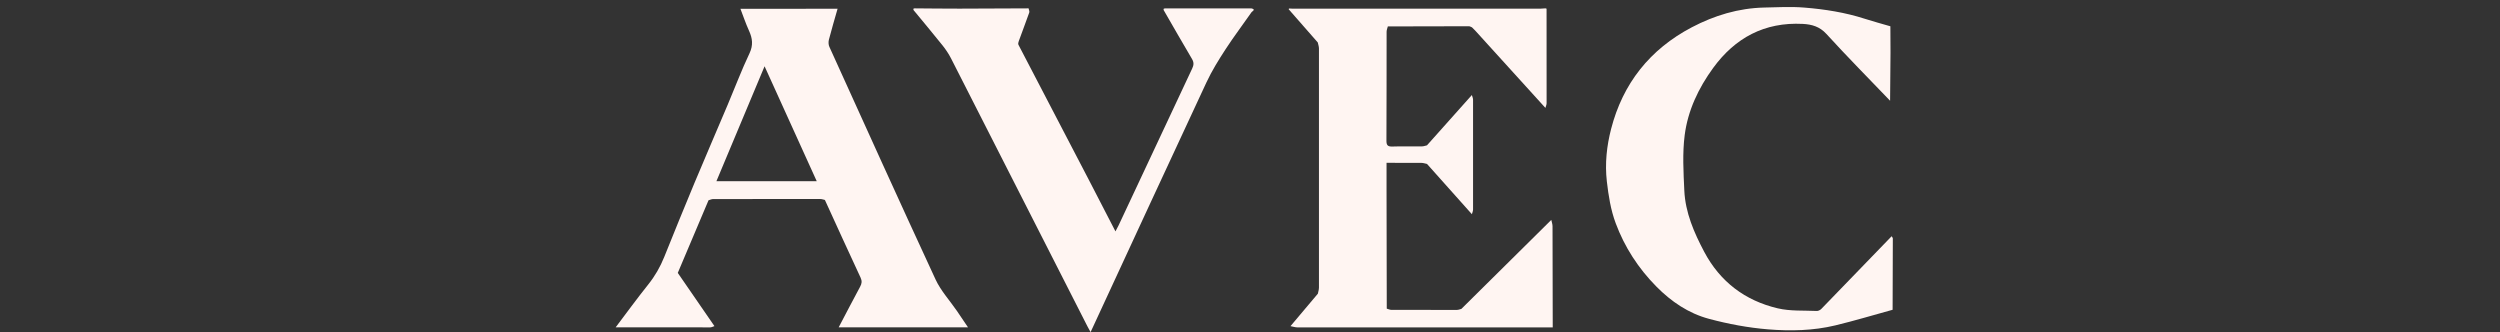 <?xml version="1.0" encoding="UTF-8"?>
<svg xmlns="http://www.w3.org/2000/svg" width="271" height="36" viewBox="0 0 271 36" fill="none">
  <rect x="0" y="0" width="271" height="36" fill="#333333" stroke="none"/>
  <g clip-path="url(#clip0_347_3273)">
    <path d="M158.415 33.482C161.663 30.267 164.911 27.052 168.161 23.837C168.207 24.068 168.294 24.299 168.294 24.53C168.308 28.186 168.311 31.844 168.316 35.501L168.301 35.491C159.089 35.492 149.876 35.496 140.664 35.491C140.406 35.491 140.146 35.402 139.888 35.354C140.878 34.181 141.869 33.006 142.858 31.833C142.898 31.615 142.974 31.398 142.974 31.179C142.98 22.538 142.98 13.896 142.974 5.254C142.974 5.038 142.892 4.82 142.848 4.604C141.795 3.404 140.744 2.205 139.693 1.004C139.685 0.996 139.695 0.965 139.707 0.952C139.72 0.937 139.743 0.93 139.761 0.92C139.888 0.928 140.017 0.942 140.144 0.942C149.104 0.942 158.063 0.939 167.023 0.937C167.193 0.937 167.362 0.916 167.533 0.905C167.573 0.914 167.61 0.927 167.648 0.944C167.65 4.357 167.655 7.769 167.652 11.181C167.652 11.354 167.567 11.524 167.522 11.697C164.988 8.906 162.455 6.114 159.921 3.324C159.807 3.2 159.684 3.085 159.565 2.966C159.454 2.924 159.343 2.845 159.233 2.845C156.302 2.847 153.372 2.856 150.442 2.864C150.395 3.054 150.309 3.243 150.308 3.433C150.3 7.372 150.312 11.311 150.29 15.249C150.287 15.758 150.44 15.9 150.943 15.884C152.011 15.848 153.082 15.879 154.151 15.867C154.33 15.866 154.507 15.794 154.684 15.755C156.306 13.937 157.928 12.119 159.55 10.302C159.595 10.47 159.679 10.64 159.679 10.808C159.687 14.776 159.687 18.744 159.679 22.712C159.679 22.882 159.597 23.05 159.553 23.22C157.931 21.403 156.309 19.586 154.687 17.77C154.488 17.73 154.29 17.658 154.089 17.656C153.105 17.644 152.119 17.651 151.134 17.651H150.301C150.301 18.635 150.301 19.5 150.301 20.363C150.309 24.727 150.317 29.093 150.325 33.457C150.497 33.504 150.67 33.592 150.843 33.592C153.206 33.601 155.57 33.601 157.934 33.594C158.093 33.594 158.251 33.524 158.409 33.486L158.415 33.482Z" fill="#FFF5F2"></path>
    <path d="M76.803 21.712C75.695 24.33 74.586 26.946 73.471 29.582C74.783 31.487 76.115 33.419 77.445 35.35C77.292 35.398 77.139 35.487 76.987 35.487C73.571 35.491 70.155 35.485 66.738 35.481C67.912 33.929 69.056 32.355 70.272 30.836C71.003 29.921 71.568 28.937 72.001 27.86C73.073 25.197 74.153 22.536 75.258 19.887C76.454 17.024 77.689 14.176 78.898 11.318C79.68 9.473 80.385 7.593 81.244 5.784C81.667 4.893 81.568 4.154 81.191 3.328C80.839 2.556 80.569 1.746 80.263 0.953C83.773 0.953 87.282 0.951 90.793 0.949C90.476 2.064 90.145 3.175 89.854 4.296C89.791 4.538 89.8 4.848 89.902 5.072C93.72 13.486 97.526 21.907 101.413 30.291C101.982 31.519 102.949 32.567 103.728 33.701C104.134 34.292 104.531 34.89 104.933 35.485C100.26 35.485 95.587 35.483 90.913 35.482C91.686 34.013 92.451 32.538 93.238 31.077C93.421 30.739 93.462 30.471 93.287 30.095C91.98 27.297 90.704 24.483 89.418 21.674C89.258 21.64 89.097 21.574 88.936 21.574C85.063 21.569 81.189 21.568 77.315 21.576C77.144 21.576 76.973 21.664 76.802 21.711L76.803 21.712ZM88.535 19.645C86.651 15.495 84.793 11.398 82.88 7.184C81.105 11.418 79.388 15.517 77.658 19.645H88.535Z" fill="#FFF5F2"></path>
    <path d="M205.056 25.607C205.1 25.69 205.182 25.773 205.182 25.856C205.18 28.431 205.168 31.005 205.159 33.58C203.092 34.148 201.037 34.768 198.954 35.271C196.559 35.848 194.089 35.9 191.662 35.702C189.502 35.526 187.333 35.12 185.24 34.557C183.035 33.965 181.161 32.694 179.551 31.063C177.587 29.076 176.105 26.784 175.141 24.196C174.601 22.746 174.361 21.215 174.182 19.663C173.959 17.72 174.171 15.816 174.641 13.988C175.904 9.077 178.831 5.349 183.403 2.953C185.842 1.675 188.44 0.884 191.226 0.818C192.685 0.784 194.154 0.704 195.604 0.823C197.817 1.004 200.015 1.347 202.141 2.034C203.059 2.33 203.992 2.578 204.917 2.849C204.922 3.796 204.937 4.741 204.931 5.688C204.922 7.432 204.902 9.177 204.886 10.921C202.577 8.513 200.229 6.141 197.982 3.68C197.247 2.873 196.396 2.642 195.423 2.591C191.278 2.377 188.089 4.101 185.709 7.362C184.114 9.547 182.963 11.98 182.621 14.641C182.367 16.618 182.488 18.654 182.58 20.658C182.691 23.045 183.633 25.215 184.74 27.302C186.448 30.524 189.148 32.586 192.71 33.424C194.068 33.743 195.53 33.643 196.945 33.709C197.105 33.716 197.316 33.605 197.434 33.483C199.98 30.863 202.518 28.235 205.056 25.607Z" fill="#FFF5F2"></path>
    <path d="M99.017 0.934C99.061 0.925 99.103 0.915 99.147 0.906C100.768 0.918 102.388 0.938 104.009 0.937C106.505 0.934 109.001 0.918 111.496 0.906C111.524 1.057 111.617 1.228 111.573 1.353C111.207 2.391 110.812 3.419 110.437 4.453C110.392 4.576 110.346 4.748 110.397 4.848C112.924 9.712 115.464 14.571 117.997 19.433C118.961 21.283 119.912 23.139 120.916 25.082C121.056 24.813 121.164 24.626 121.255 24.432C123.913 18.763 126.566 13.09 129.234 7.426C129.413 7.048 129.431 6.76 129.21 6.387C128.165 4.625 127.152 2.845 126.128 1.072C126.134 1.029 126.141 0.985 126.148 0.942C126.191 0.934 126.232 0.925 126.273 0.913C129.401 0.913 132.53 0.913 135.658 0.913C136.184 1.023 135.724 1.238 135.67 1.318C134.74 2.658 133.749 3.959 132.861 5.324C132.103 6.487 131.363 7.679 130.778 8.932C126.643 17.784 122.551 26.654 118.444 35.519C118.383 35.653 118.32 35.786 118.217 36.002C118.08 35.75 117.97 35.557 117.868 35.358C112.947 25.684 108.028 16.008 103.097 6.339C102.84 5.836 102.517 5.355 102.163 4.912C101.13 3.62 100.066 2.353 99.014 1.076C99.016 1.029 99.017 0.984 99.02 0.937L99.017 0.934Z" fill="#FFF5F2"></path>
  </g>
  <defs>
    <clipPath id="clip0_347_3273">
      <rect width="138.444" height="35.24" fill="white" transform="translate(66.738 0.76)"></rect>
    </clipPath>
  </defs>
</svg>
